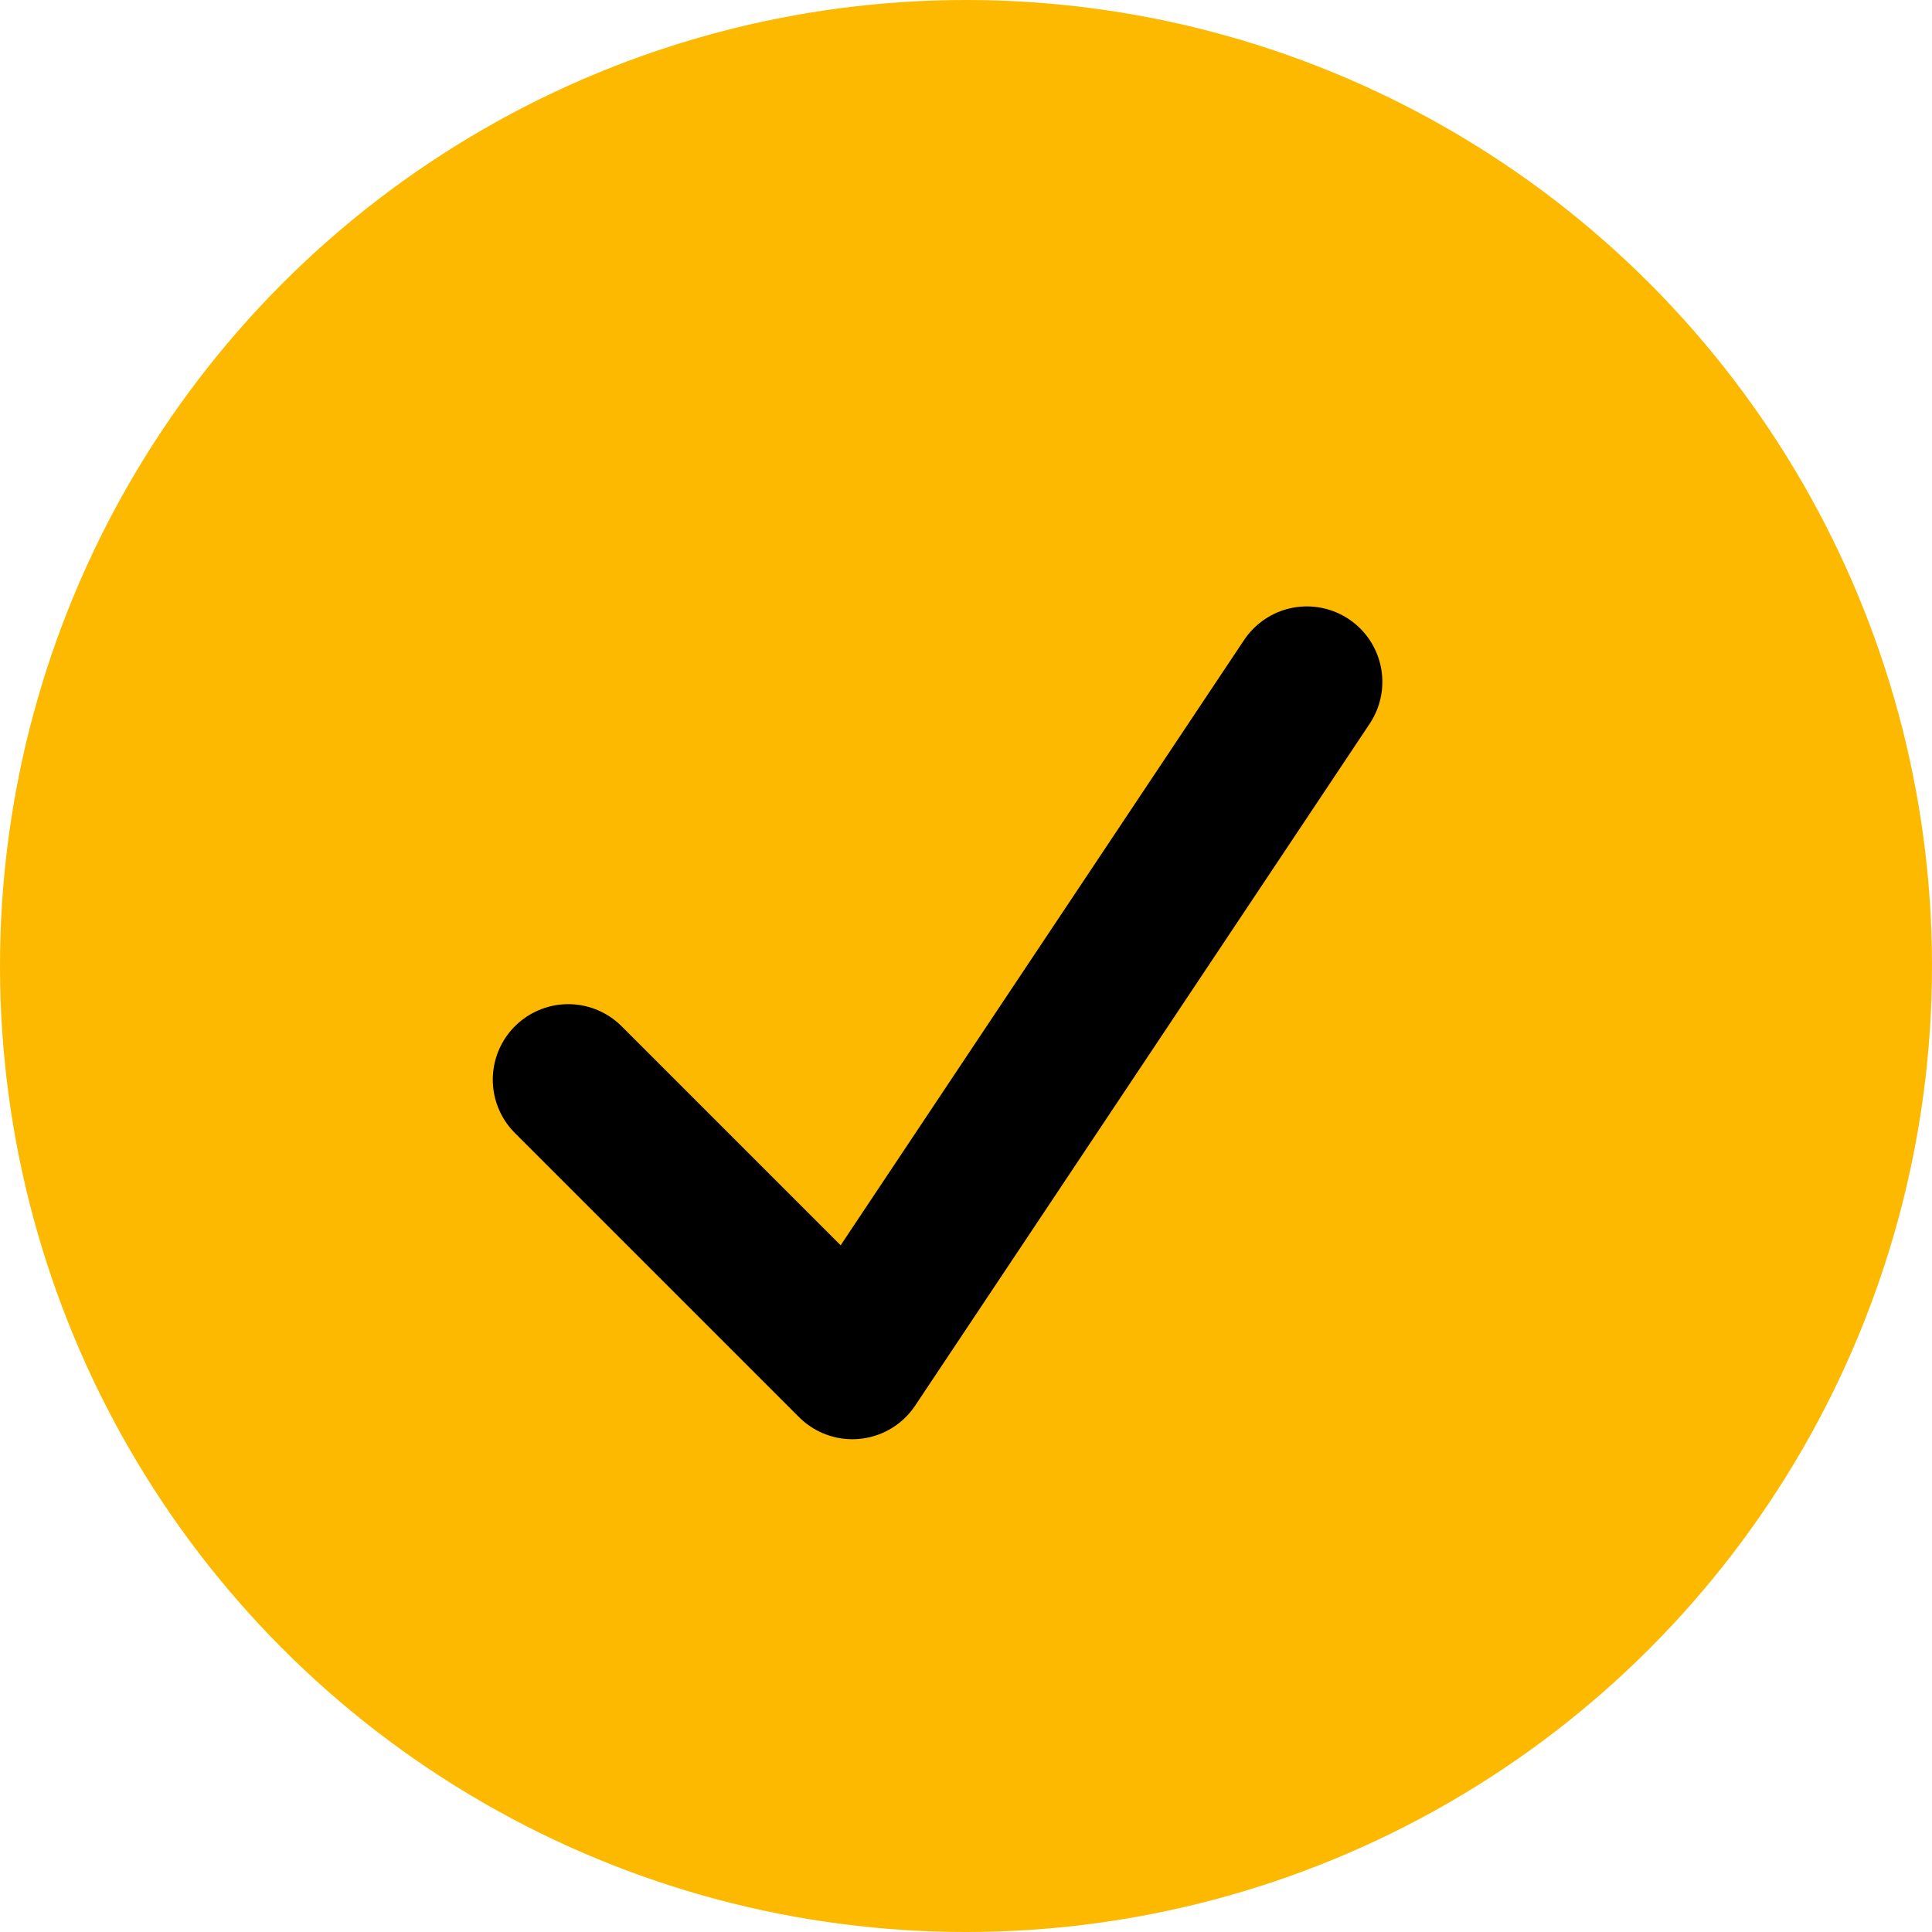 <svg width="16" height="16" viewBox="0 0 16 16" fill="none" xmlns="http://www.w3.org/2000/svg">
<circle cx="8" cy="8" r="8" fill="#FCB900"/>
<path d="M4.706 8.941L7.059 11.294L10.823 5.647" stroke="black" stroke-width="1.25" stroke-linecap="round" stroke-linejoin="round"/>
</svg>
